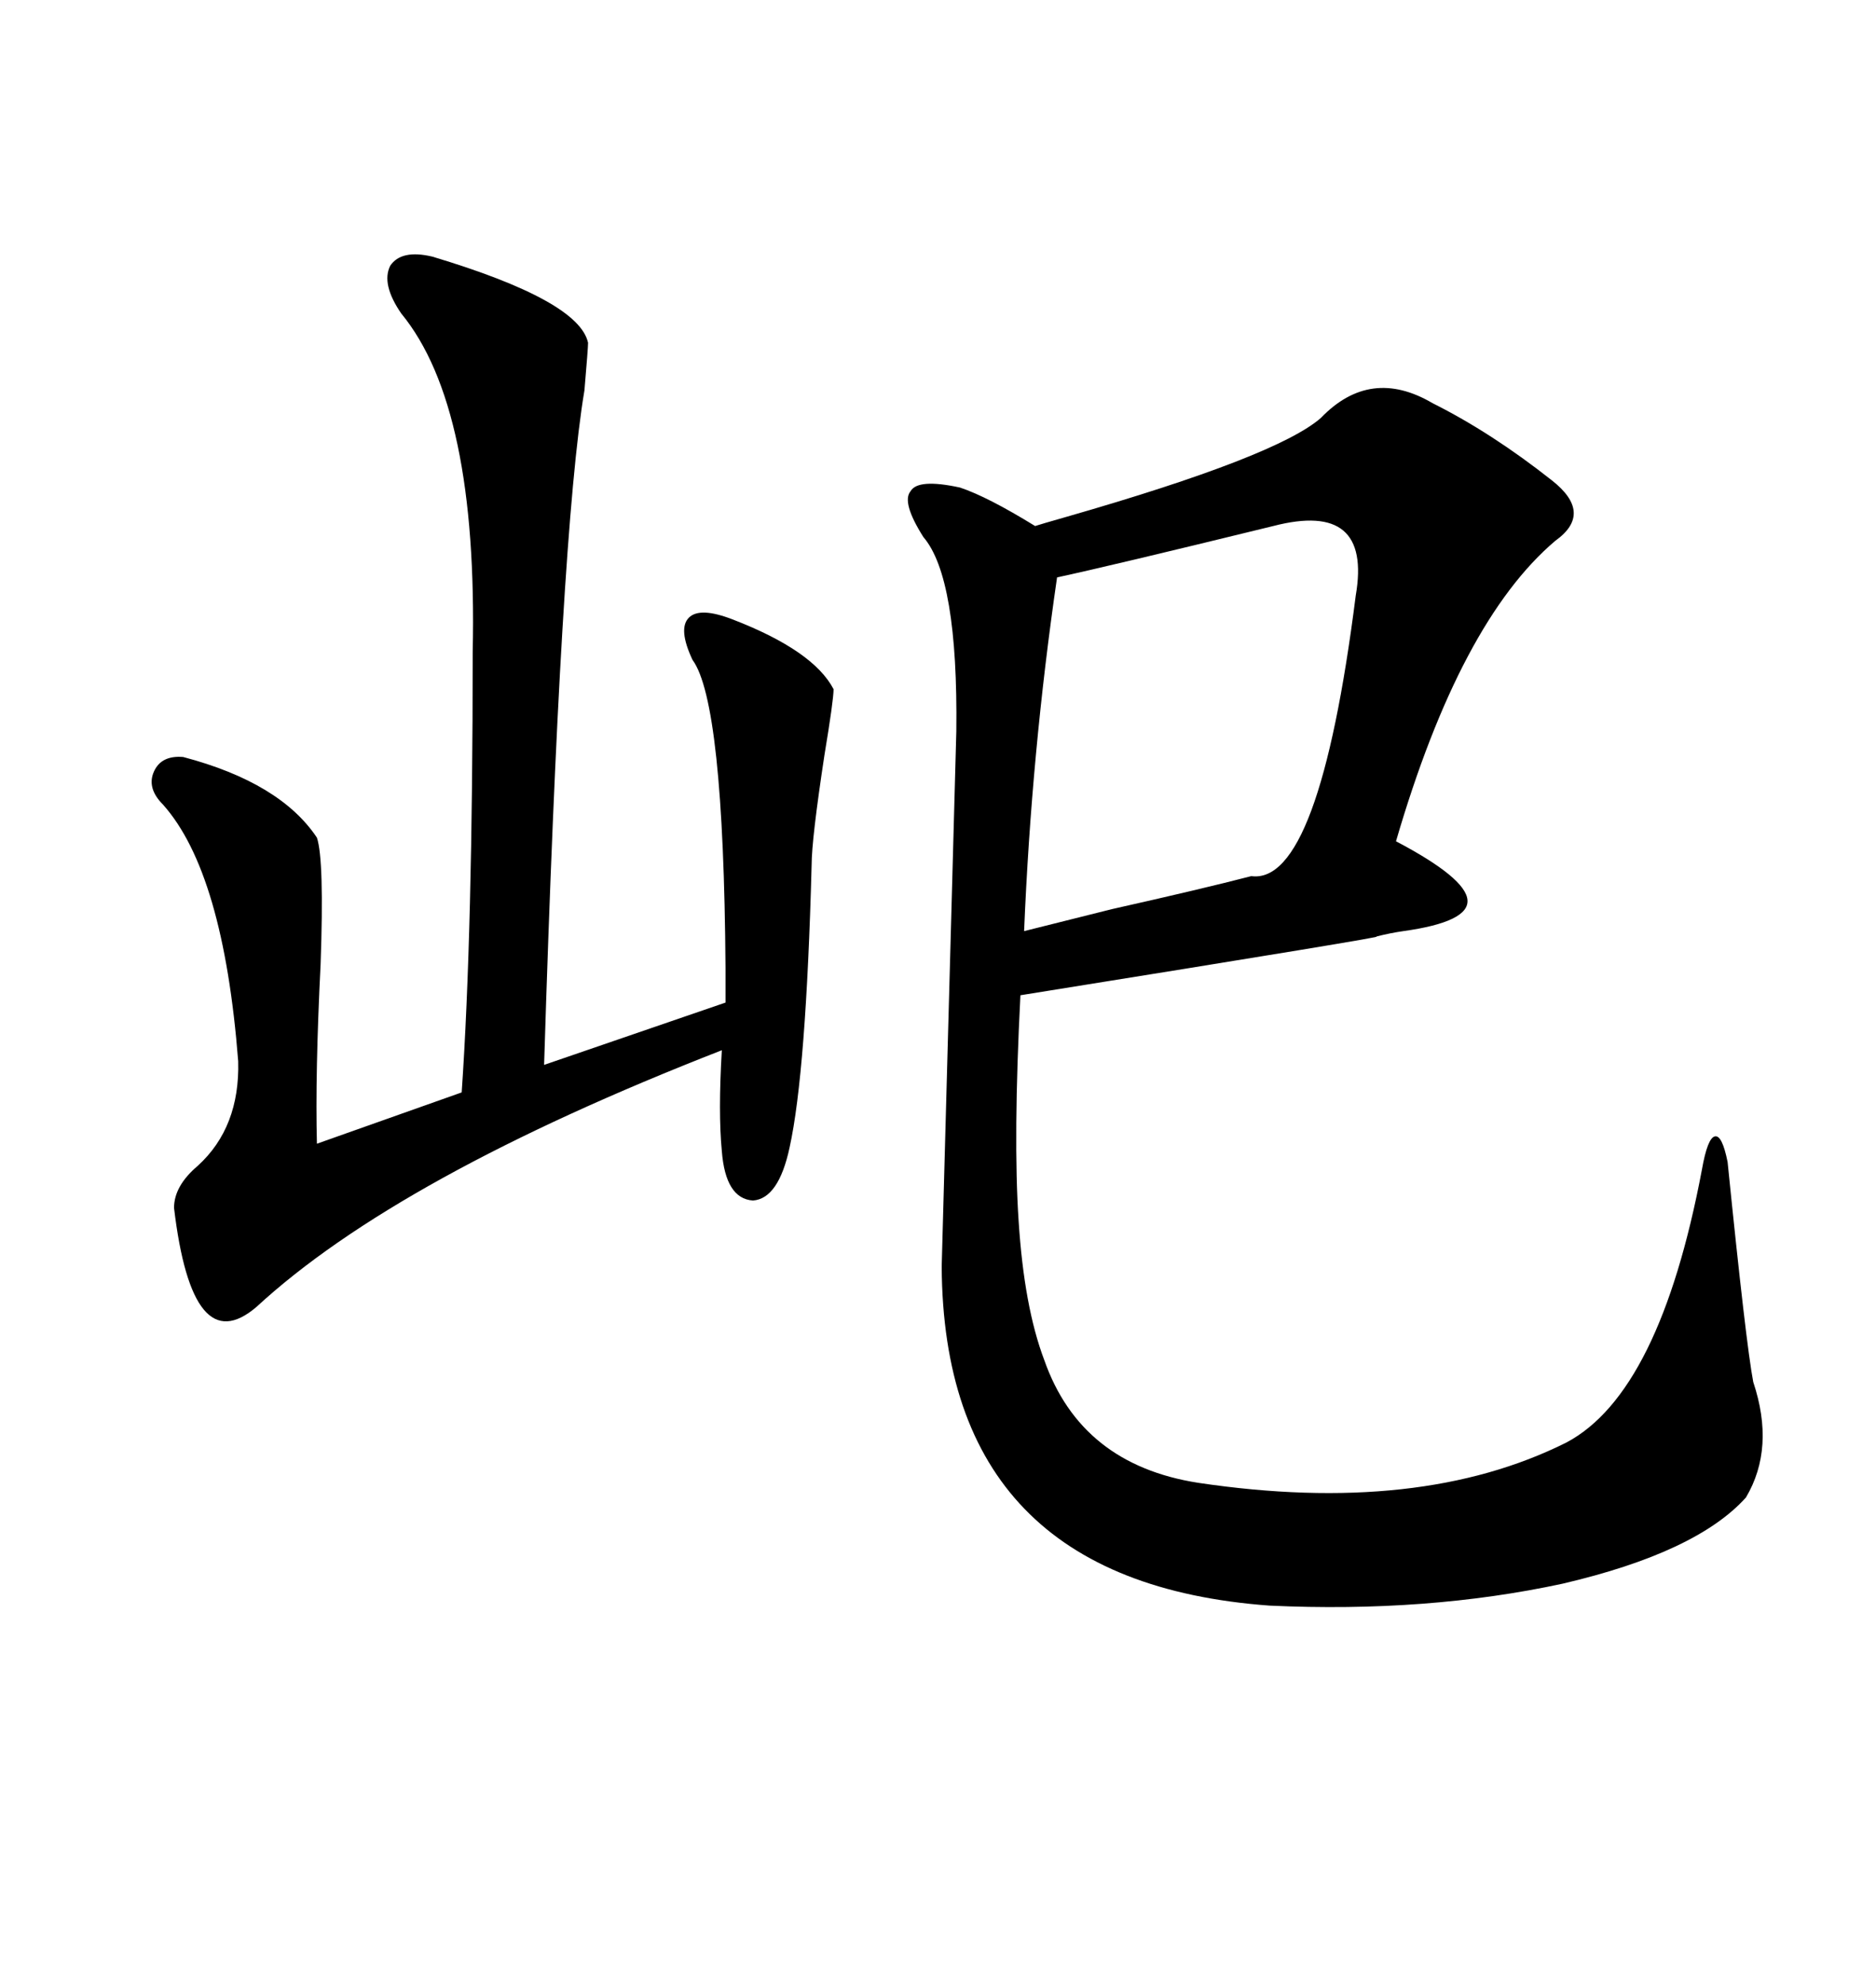 <svg xmlns="http://www.w3.org/2000/svg" xmlns:xlink="http://www.w3.org/1999/xlink" width="300" height="317.285"><path d="M229.10 64.45L229.10 64.45Q238.48 69.14 248.14 76.76L248.14 76.76Q254.88 82.03 248.73 86.43L248.73 86.43Q233.50 99.32 223.24 134.47L223.24 134.47Q234.38 140.33 234.67 143.85L234.67 143.85Q234.96 147.36 224.41 148.83L224.41 148.83Q222.36 149.12 220.02 149.71L220.02 149.71Q223.54 149.41 163.18 159.08L163.18 159.08Q162.01 181.93 162.89 195.12L162.89 195.12Q163.77 208.89 166.99 217.38L166.99 217.38Q172.85 234.08 191.60 237.01L191.60 237.01Q227.05 242.29 250.49 230.57L250.49 230.57Q265.43 222.66 272.17 186.91L272.17 186.91Q273.05 181.93 274.22 181.64L274.22 181.64Q275.39 181.35 276.27 185.74L276.27 185.74Q279.20 214.75 280.37 220.90L280.37 220.90Q283.89 231.45 279.20 239.36L279.20 239.36Q271.29 248.14 249.90 253.13L249.90 253.13Q228.22 257.81 203.03 256.64L203.03 256.64Q150.88 252.83 150.59 202.44L150.59 202.44Q150.59 201.86 151.76 159.67L151.76 159.67Q152.93 117.48 152.93 116.89L152.93 116.89Q153.22 92.29 147.66 85.84L147.66 85.84Q144.14 80.27 145.61 78.52L145.61 78.52Q146.78 76.46 153.52 77.93L153.52 77.93Q157.91 79.39 165.53 84.08L165.53 84.08Q166.41 83.79 170.51 82.62L170.51 82.62Q204.20 72.95 211.23 66.80L211.23 66.80Q219.14 58.59 229.10 64.45ZM69.14 41.02L69.14 41.02Q92.58 48.05 94.04 54.79L94.04 54.79Q94.04 55.66 93.46 62.40L93.46 62.40Q89.65 84.96 87.01 170.21L87.01 170.21L116.02 160.25Q116.02 158.50 116.02 154.69L116.02 154.69Q115.72 112.21 110.74 105.47L110.74 105.47Q108.40 100.49 110.16 98.73L110.16 98.73Q111.91 96.97 117.19 99.02L117.19 99.02Q130.08 104.00 133.30 110.16L133.30 110.16Q133.30 111.91 131.84 120.70L131.84 120.70Q129.79 134.18 129.79 138.28L129.79 138.28Q128.91 171.39 126.27 183.40L126.27 183.40Q124.51 191.60 120.41 191.89L120.41 191.89Q116.02 191.60 115.43 183.98L115.43 183.98Q114.84 177.83 115.43 167.87L115.43 167.87Q63.57 188.09 41.02 208.89L41.02 208.89Q30.76 217.68 27.83 193.07L27.83 193.07Q27.83 189.55 31.64 186.33L31.64 186.33Q38.38 180.18 38.09 169.63L38.09 169.63Q35.74 139.45 26.07 128.61L26.07 128.61Q23.44 125.98 24.61 123.34L24.61 123.34Q25.78 120.70 29.30 121.00L29.30 121.00Q44.82 125.10 50.68 133.89L50.68 133.89Q51.86 137.40 51.27 154.10L51.27 154.10Q50.39 171.68 50.68 182.81L50.68 182.81L73.83 174.61Q75.59 149.12 75.59 104.30L75.59 104.30Q76.46 65.04 64.16 50.10L64.16 50.10Q60.94 45.41 62.40 42.48L62.40 42.48Q64.16 39.84 69.14 41.02ZM203.61 84.08L203.61 84.08Q177.25 90.53 169.04 92.29L169.04 92.29Q164.94 120.41 163.77 148.83L163.77 148.83Q168.46 147.66 177.83 145.31L177.83 145.31Q192.19 142.09 200.10 140.04L200.10 140.04Q210.94 141.50 216.80 95.21L216.80 95.21Q219.43 79.98 203.61 84.08Z"/></svg>